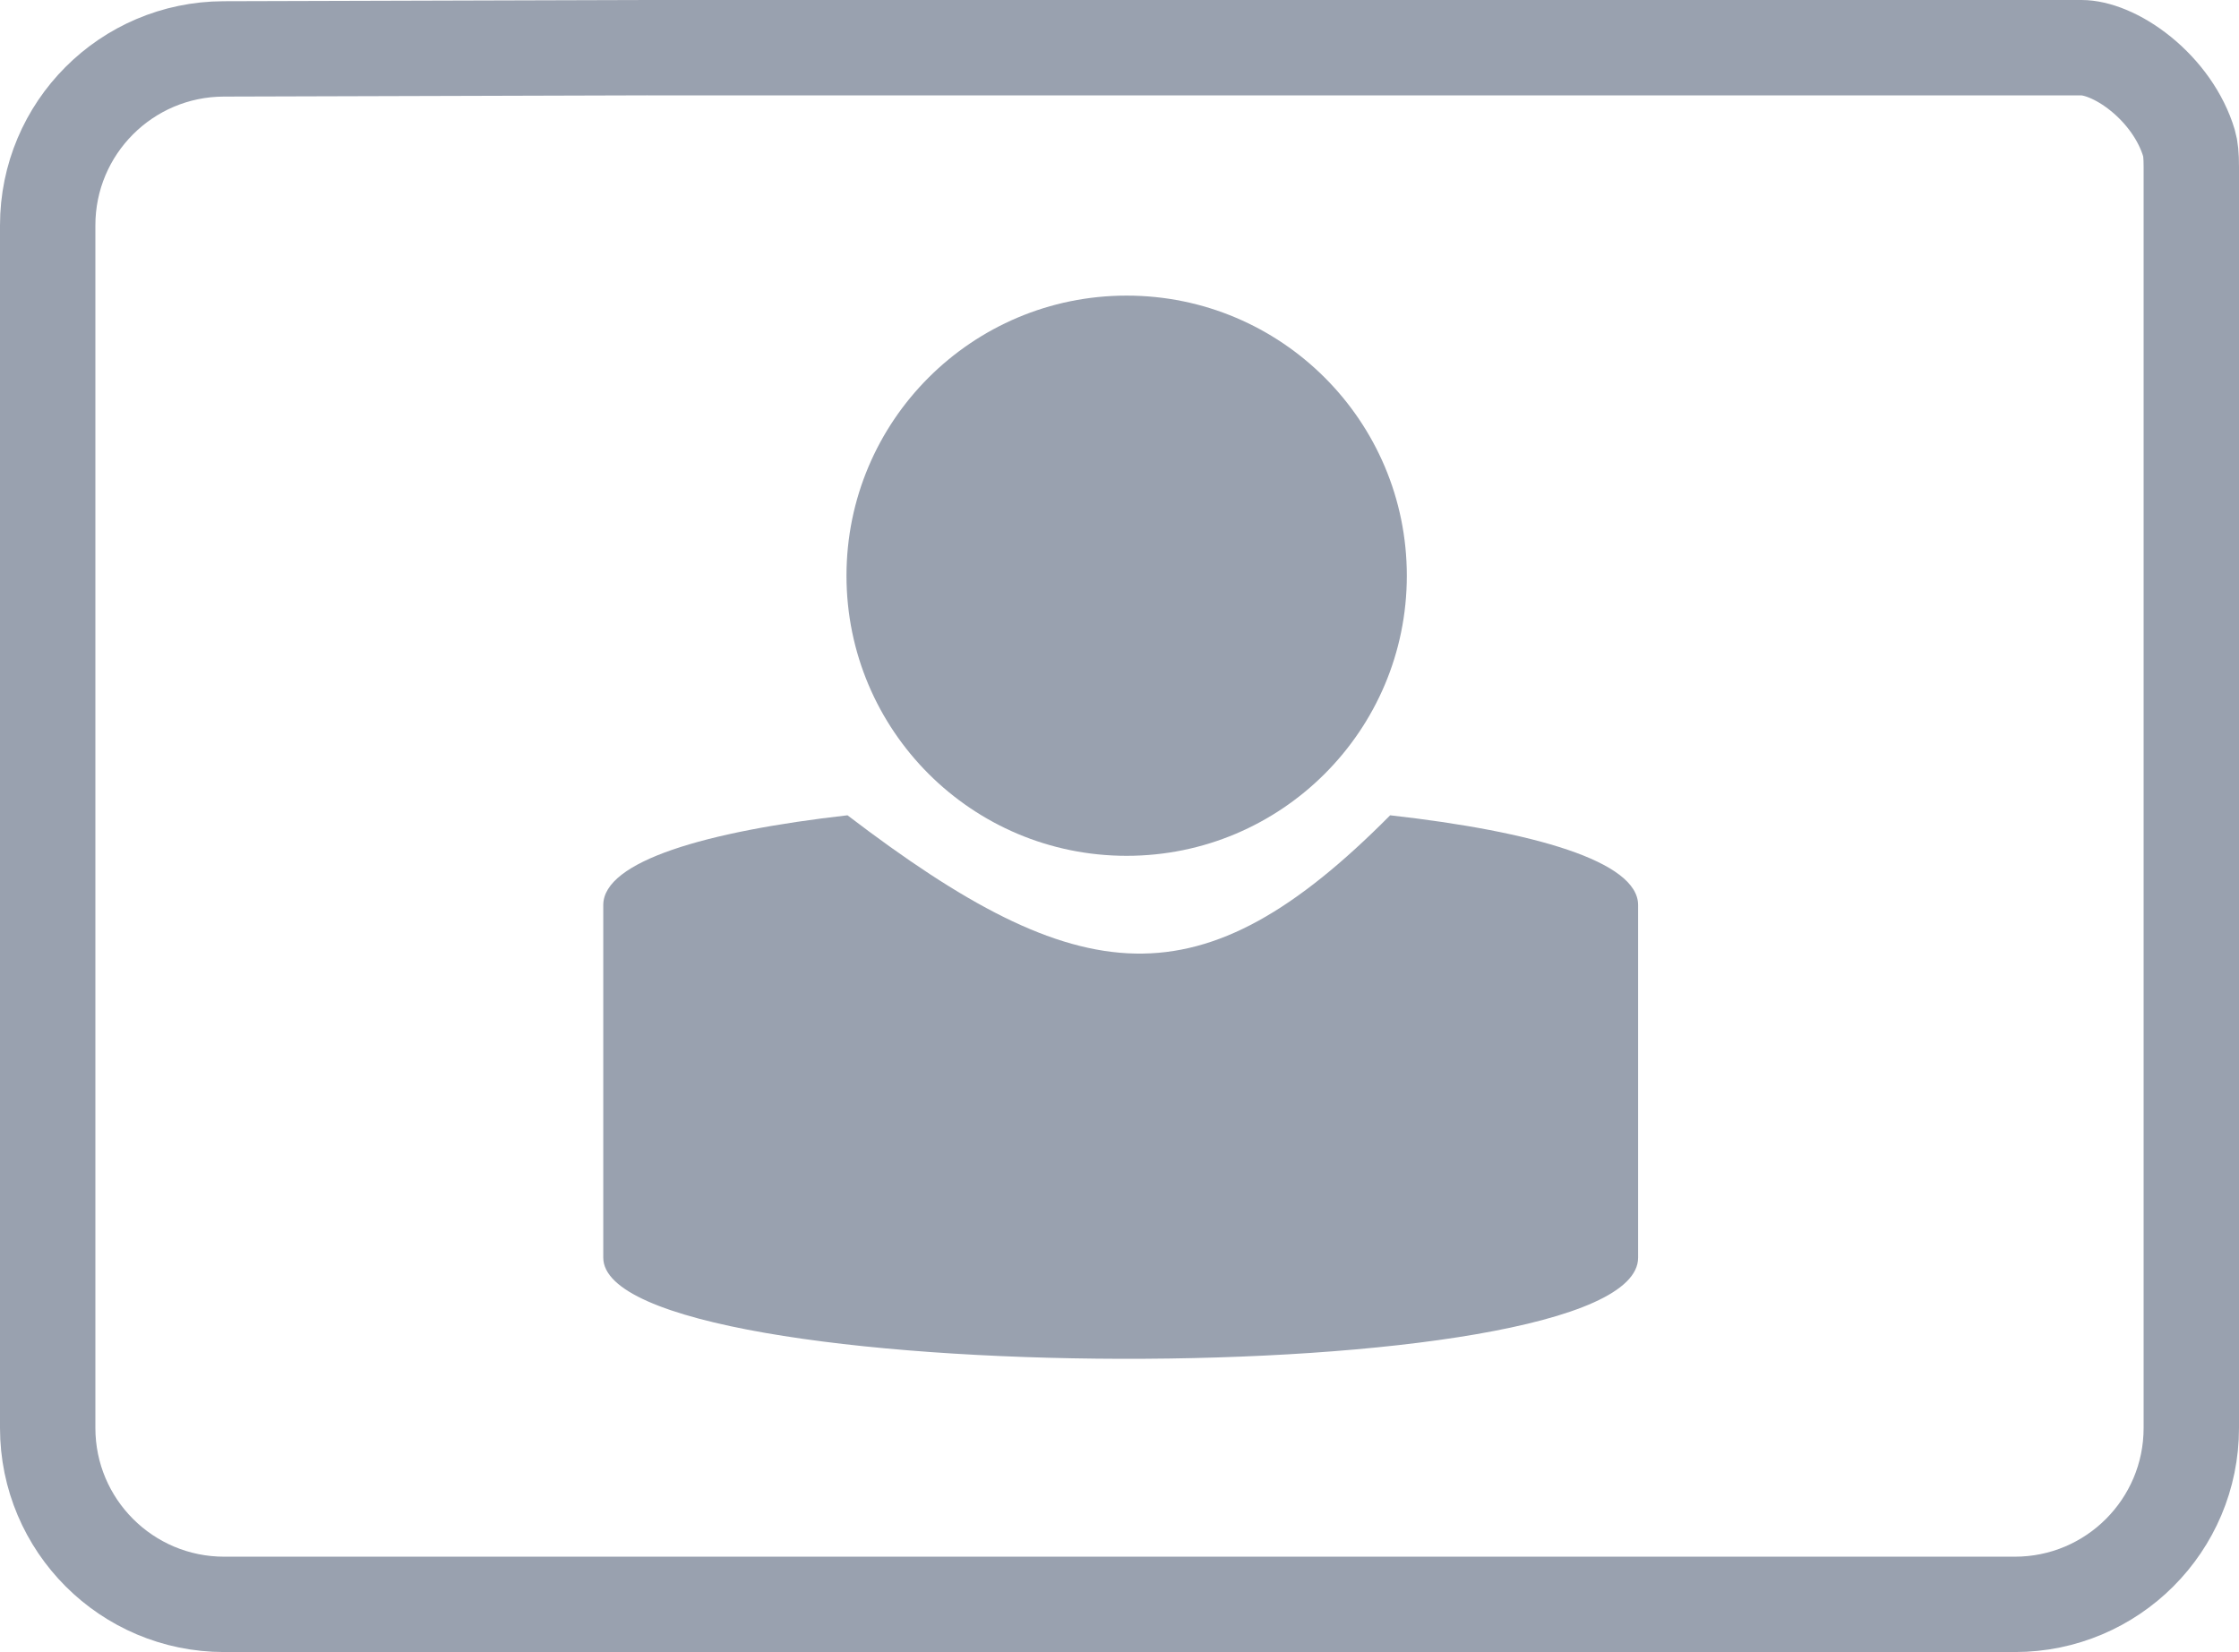 <svg width="939" height="693" viewBox="0 0 939 693" fill="none" xmlns="http://www.w3.org/2000/svg">
<path d="M873.001 20C878.886 20 888.297 23.221 897.904 31.037C907.236 38.629 914.721 48.964 918.022 60.013C918.689 62.245 919 65.232 919 69.986V599C919 639.869 885.869 673 845 673H94C53.131 673 20 639.869 20 599V94.516C20 53.73 53 20.634 93.785 20.516L271.558 20H873.001Z" stroke="#99A1AF" stroke-width="40"/>
<path d="M687 379.643V527.558C687 585.136 253 583.15 253 527.558L253 379.643C253 361.234 296.24 348.71 355.424 342C453.122 416.571 503.619 422.099 583.008 342C642.994 348.737 687 361.309 687 379.643Z" fill="#99A1AF"/>
<circle cx="472.5" cy="241.5" r="117.5" fill="#99A1AF"/>
</svg>
